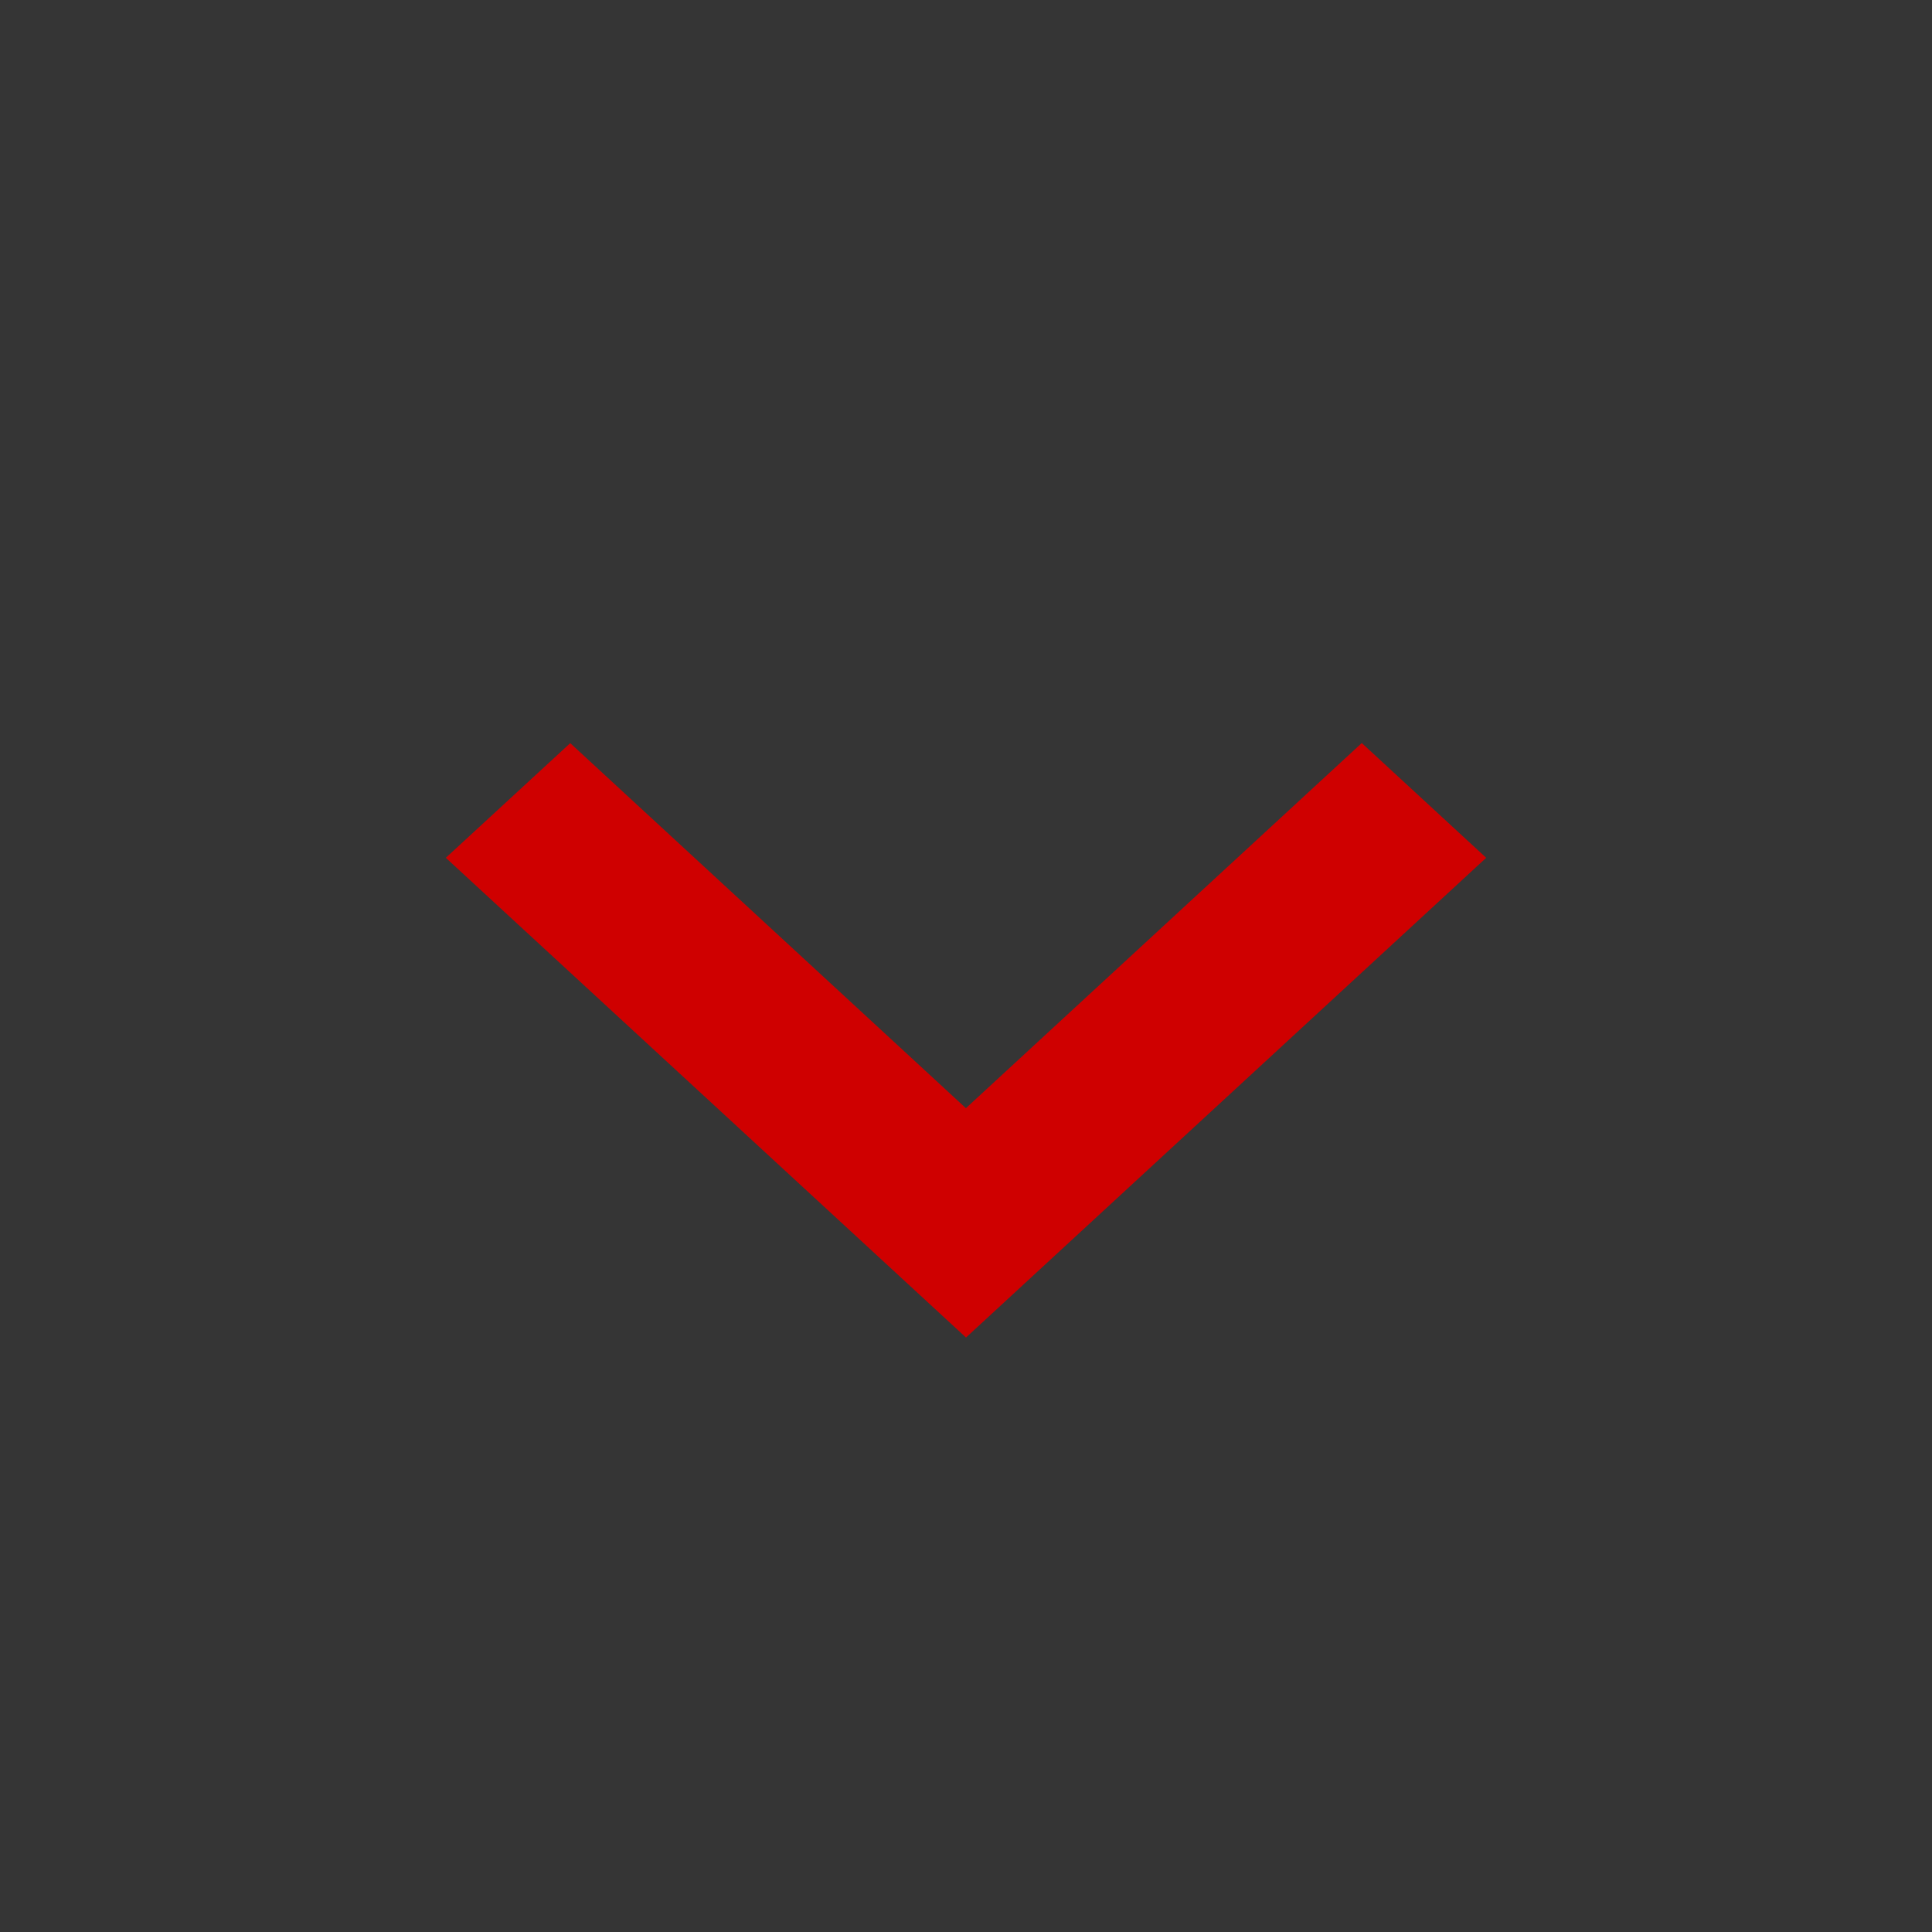 <svg width="20" height="20" viewBox="0 0 20 20" fill="none" xmlns="http://www.w3.org/2000/svg">
<rect x="0" y="0" width="20" height="20" fill="#333333" stroke="none"/>
<rect width="20" height="20" fill="white" fill-opacity="0.01"/>
<path d="M5.903 7.693L9.999 11.472L14.097 7.692L15.385 8.88L10 13.846L4.615 8.88L5.903 7.693Z" fill="#CF0000"/>
</svg>
